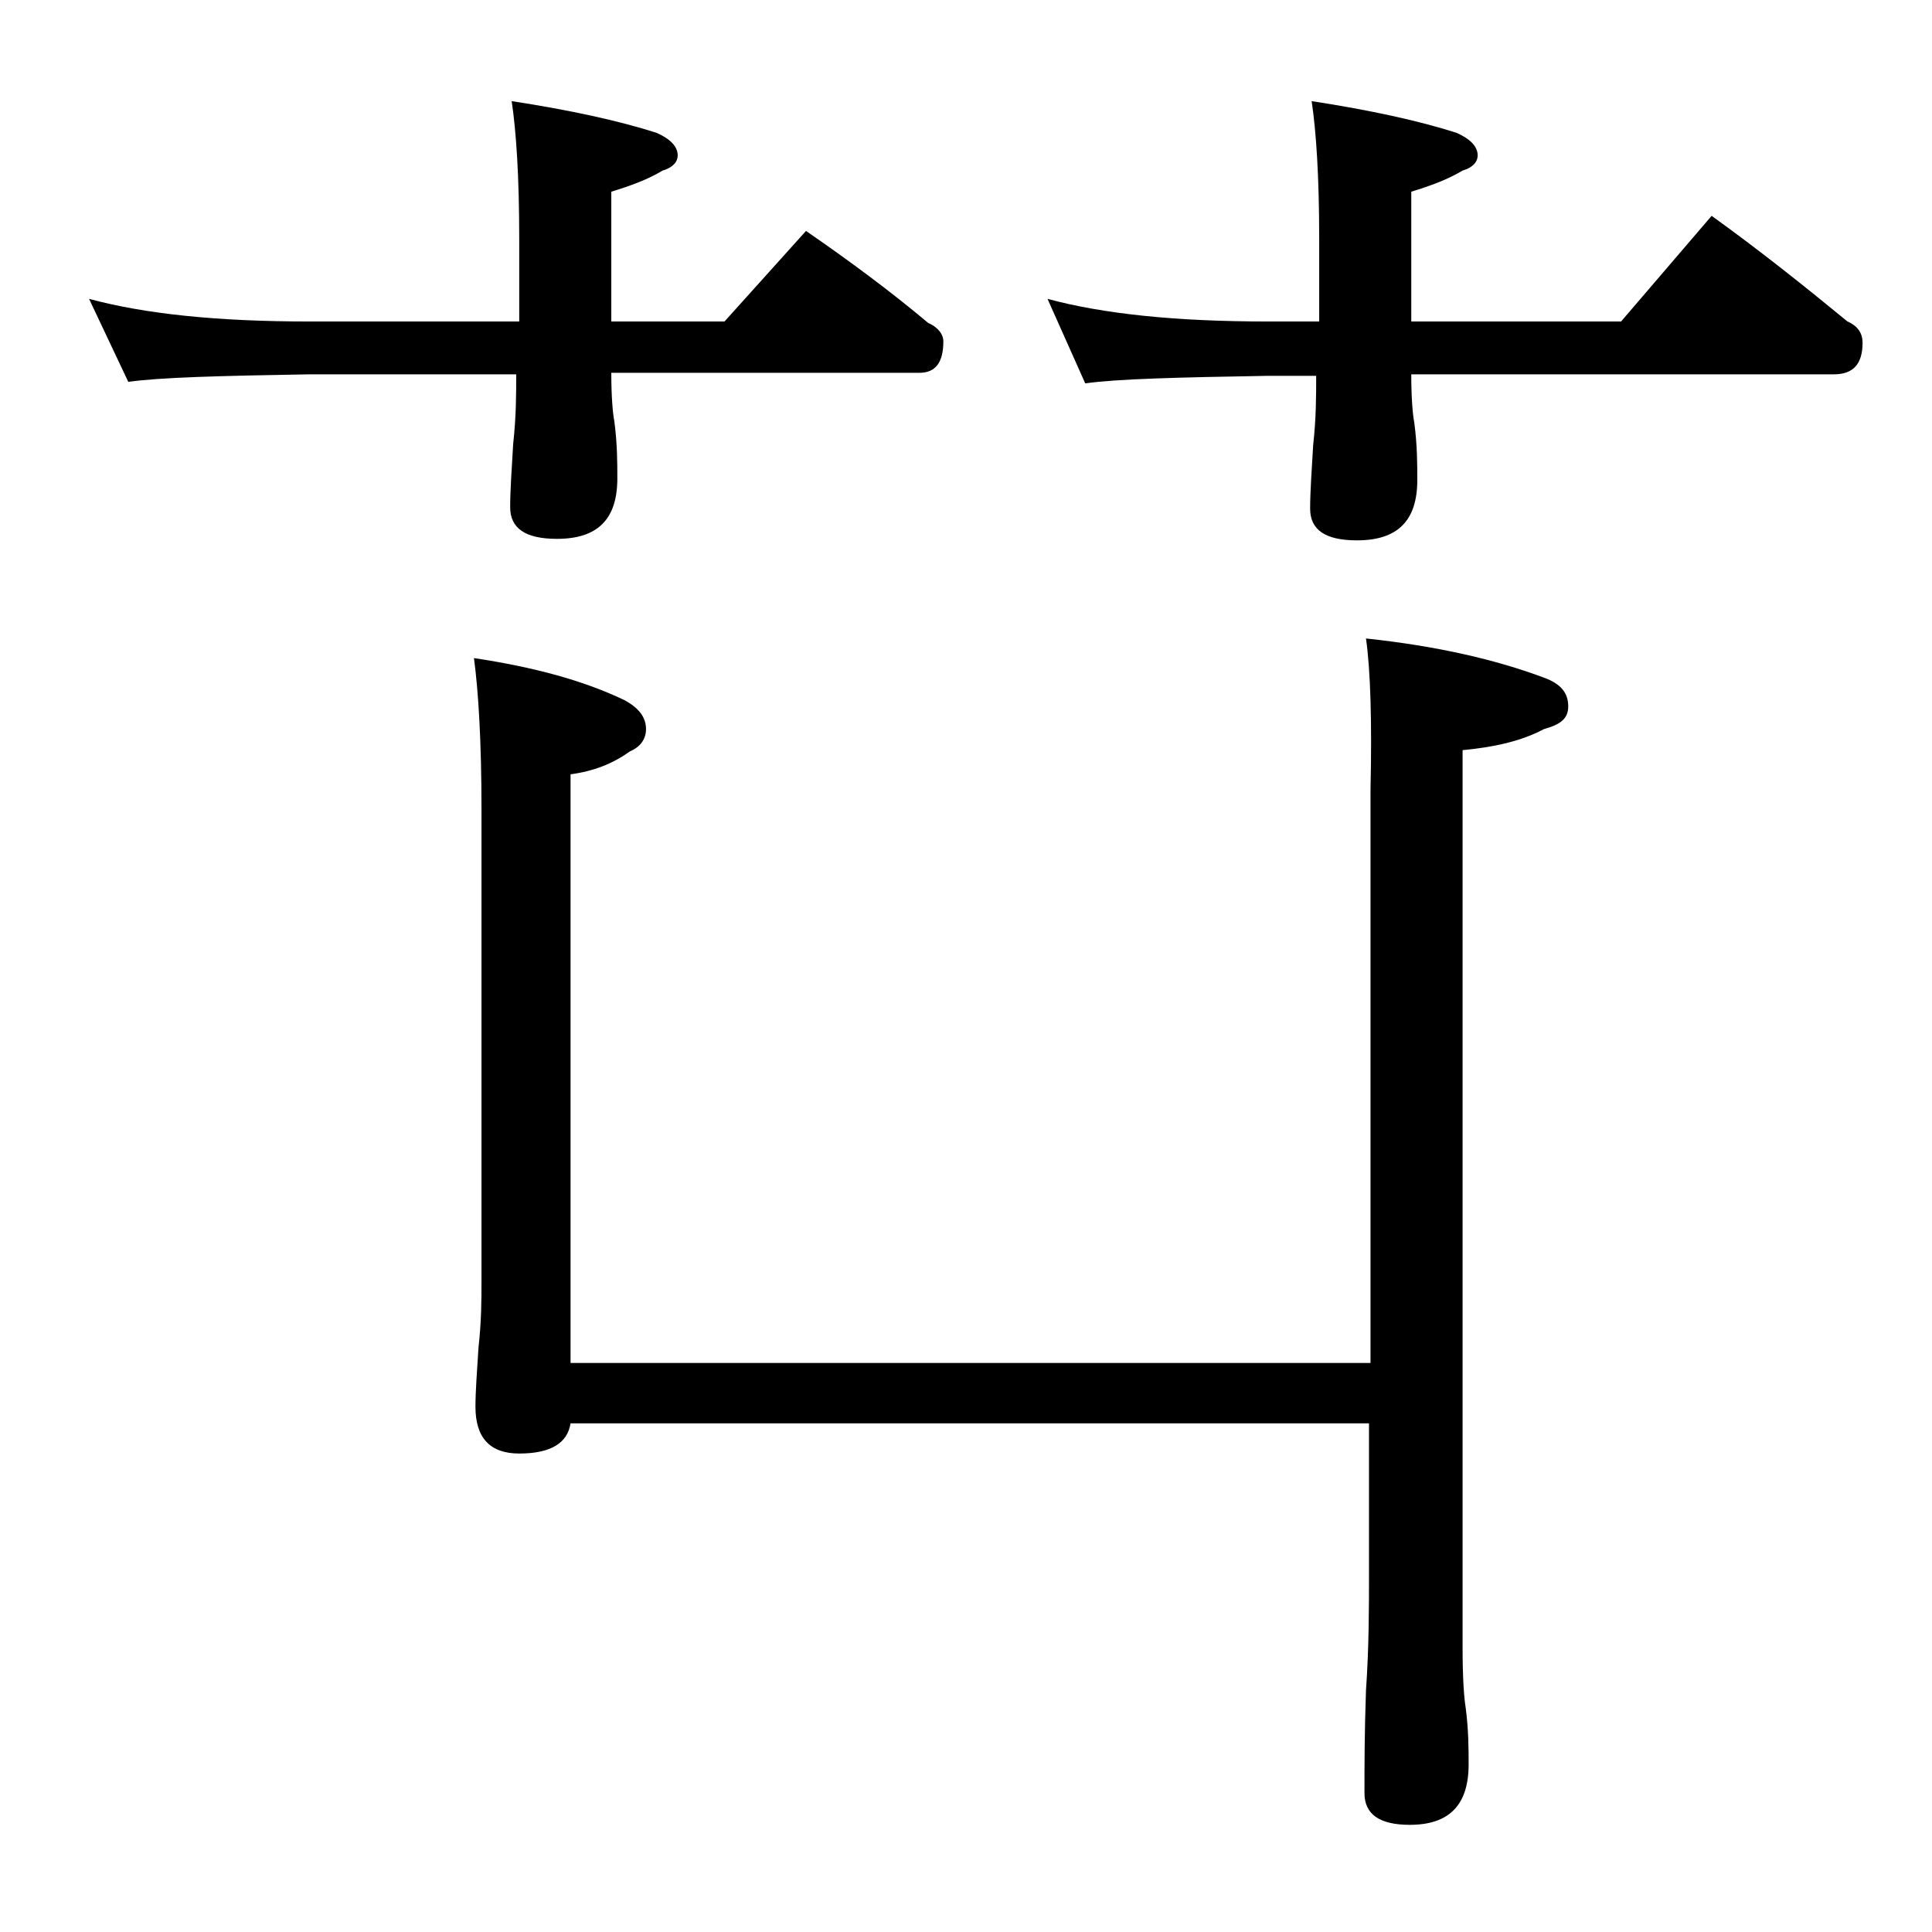 <?xml version="1.0" encoding="utf-8"?>
<!-- Generator: Adobe Illustrator 18.0.0, SVG Export Plug-In . SVG Version: 6.00 Build 0)  -->
<!DOCTYPE svg PUBLIC "-//W3C//DTD SVG 1.1//EN" "http://www.w3.org/Graphics/SVG/1.1/DTD/svg11.dtd">
<svg version="1.1" id="Layer_1" xmlns="http://www.w3.org/2000/svg" xmlns:xlink="http://www.w3.org/1999/xlink" x="0px" y="0px"
	 viewBox="0 0 128 128" enable-background="new 0 0 128 128" xml:space="preserve">
<path d="M5.9,19.8c3.7,1,8.5,1.5,14.6,1.5h13.9v-5.5c0-4.1-0.2-7.1-0.5-9.1C37.8,7.3,41,8,43.5,8.8c0.9,0.4,1.4,0.9,1.4,1.5
	c0,0.4-0.3,0.8-1,1c-1,0.6-2.1,1-3.4,1.4v8.6H48l5.4-6c2.9,2,5.6,4,8.1,6.1c0.7,0.3,1,0.8,1,1.2c0,1.4-0.5,2.1-1.6,2.1H40.5
	c0,1.6,0.1,2.7,0.2,3.2c0.2,1.5,0.2,2.8,0.2,3.8c0,2.7-1.3,4-4,4c-2.1,0-3.1-0.7-3.1-2.1c0-1.1,0.1-2.5,0.2-4.2
	c0.2-1.8,0.2-3.3,0.2-4.6H20.5c-5.9,0.1-9.9,0.2-12,0.5L5.9,19.8z M90.5,42.3c4.7,0.5,8.6,1.4,11.8,2.6c1.1,0.4,1.6,1,1.6,1.9
	c0,0.8-0.5,1.2-1.6,1.5c-1.5,0.8-3.3,1.2-5.4,1.4v59.5c0,2,0.1,3.3,0.2,3.9c0.2,1.5,0.2,2.8,0.2,3.8c0,2.7-1.3,4-3.9,4
	c-2,0-3-0.7-3-2.1c0-1.8,0-4,0.1-6.8c0.2-2.9,0.2-5.5,0.2-7.8v-9.9H37.8c-0.2,1.3-1.3,2-3.4,2c-1.9,0-2.9-1-2.9-3.1
	c0-1,0.1-2.3,0.2-3.9c0.2-1.8,0.2-3.2,0.2-4.5V53.6c0-4.4-0.2-7.8-0.5-10c4,0.6,7.3,1.5,10,2.8c0.9,0.5,1.4,1.1,1.4,1.9
	c0,0.7-0.4,1.2-1.1,1.5c-1.1,0.8-2.4,1.3-3.9,1.5v39h53v-38C90.9,47.8,90.8,44.4,90.5,42.3z M69.4,19.8c3.7,1,8.5,1.5,14.6,1.5h3.4
	v-5.5c0-4.1-0.2-7.1-0.5-9.1C90.8,7.3,94,8,96.5,8.8c0.9,0.4,1.4,0.9,1.4,1.5c0,0.4-0.3,0.8-1,1c-1,0.6-2.1,1-3.4,1.4v8.6h13.9l6-7
	c3.2,2.3,6.2,4.7,9,7c0.7,0.3,1,0.8,1,1.4c0,1.4-0.6,2.1-1.9,2.1h-28c0,1.6,0.1,2.7,0.2,3.2c0.2,1.5,0.2,2.8,0.2,3.8
	c0,2.7-1.3,4-4,4c-2.1,0-3.1-0.7-3.1-2.1c0-1.1,0.1-2.5,0.2-4.2c0.2-1.8,0.2-3.3,0.2-4.6H84c-5.9,0.1-10,0.2-12.1,0.5L69.4,19.8z"/>
</svg>
